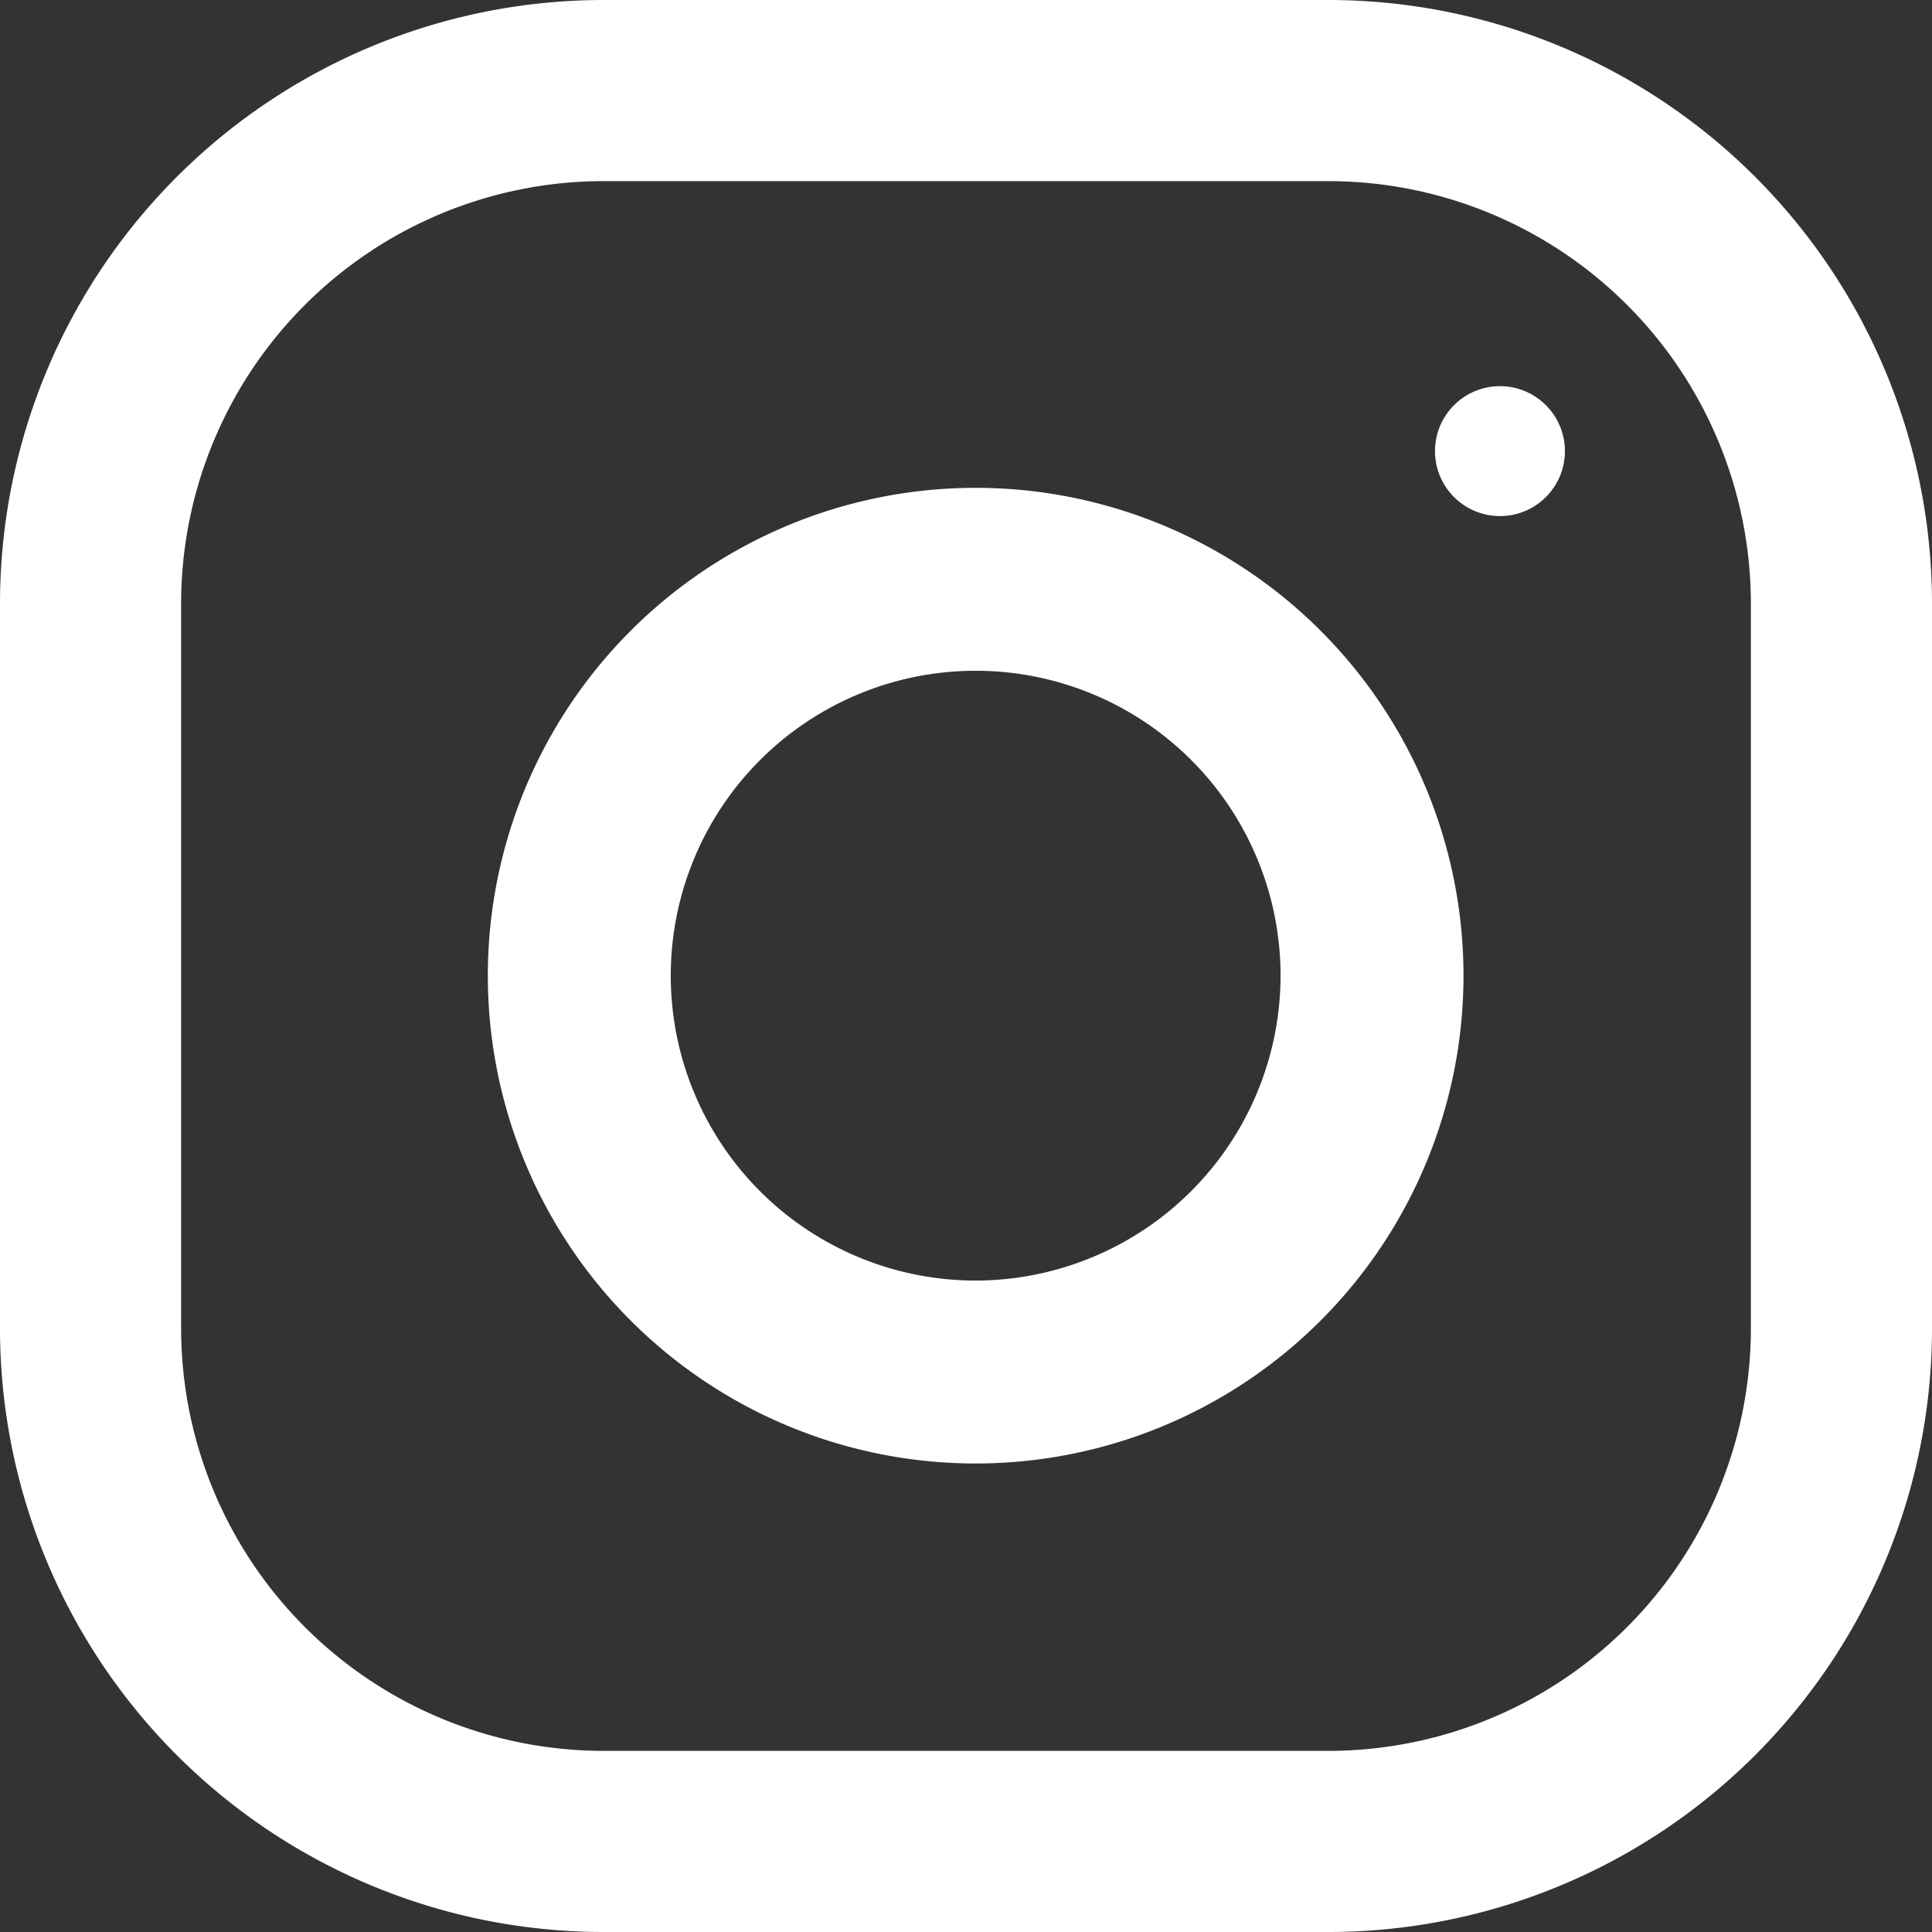 <?xml version="1.0" encoding="UTF-8"?>
<svg xmlns="http://www.w3.org/2000/svg" id="Component_14_1" data-name="Component 14 – 1" width="16" height="16" viewBox="0 0 16 16">
  <rect x="0" y="0" width="16" height="16" fill="#333333" stroke="none"/>
  <g id="Group_4000" data-name="Group 4000" transform="translate(-1243 -4745)">
    <g id="Group_3635" data-name="Group 3635" transform="translate(1211.735 4745)">
      <g id="_034-instagram" data-name="034-instagram" transform="translate(31.265)">
        <g id="Group_84" data-name="Group 84" transform="translate(4.04 4.04)">
          <g id="Group_83" data-name="Group 83">
            <path id="Path_74" data-name="Path 74" d="M132.04,128a4.04,4.04,0,1,0,4.04,4.04A4.04,4.04,0,0,0,132.04,128Zm0,6.565a2.525,2.525,0,1,1,2.525-2.525A2.528,2.528,0,0,1,132.04,134.565Z" transform="translate(-128 -128)" fill="#fff"></path>
          </g>
        </g>
        <g id="Group_86" data-name="Group 86" transform="translate(11.884 3.198)">
          <g id="Group_85" data-name="Group 85">
            <ellipse id="Ellipse_3" data-name="Ellipse 3" cx="0.538" cy="0.538" rx="0.538" ry="0.538" fill="#fff"></ellipse>
          </g>
        </g>
      </g>
    </g>
    <path id="Path_73" data-name="Path 73" d="M11,0H5A5,5,0,0,0,0,5v6a5,5,0,0,0,5,5h6a5,5,0,0,0,5-5V5A5,5,0,0,0,11,0Zm3.5,11A3.5,3.5,0,0,1,11,14.5H5A3.5,3.5,0,0,1,1.5,11V5A3.5,3.5,0,0,1,5,1.5h6A3.5,3.5,0,0,1,14.5,5Z" transform="translate(1243 4745)" fill="#fff"></path>
  </g>
</svg>
